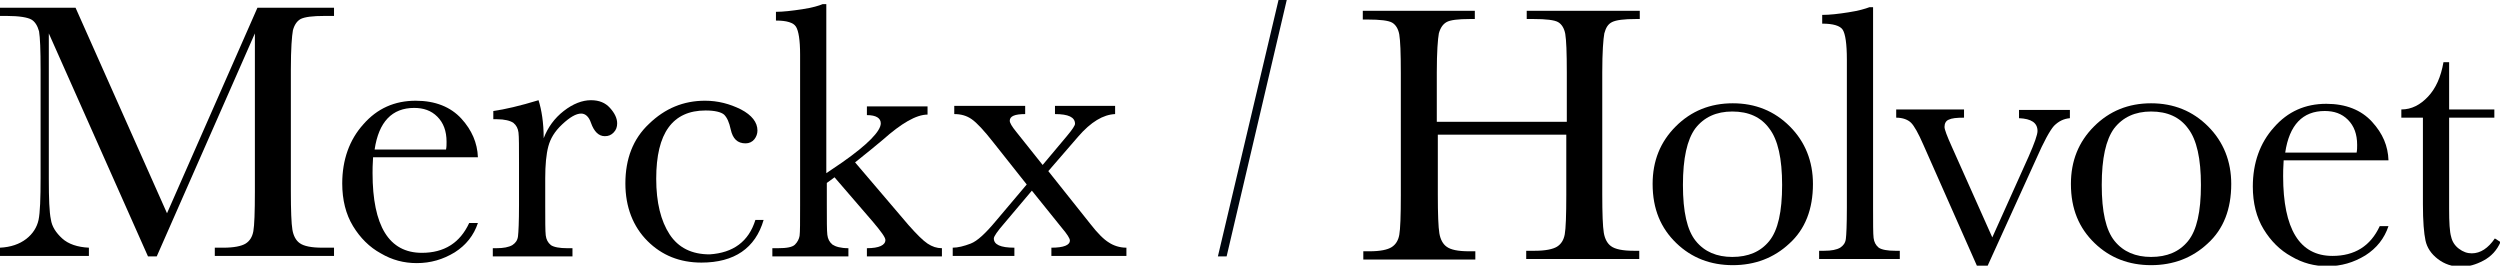 <?xml version="1.0" encoding="UTF-8"?>
<!-- Generator: Adobe Illustrator 27.6.0, SVG Export Plug-In . SVG Version: 6.00 Build 0)  -->
<svg xmlns="http://www.w3.org/2000/svg" xmlns:xlink="http://www.w3.org/1999/xlink" version="1.1" x="0px" y="0px" viewBox="0 0 486.5 51.7" style="enable-background:new 0 0 486.5 51.7;" xml:space="preserve">
<style type="text/css">
	.st0{enable-background:new    ;}
	.st1{fill:#00060F;}
</style>
<g id="Layer_1">
	<g class="st0">
		<path class="st1" d="M248.8,0h1.6l-11.7,49.9H237L248.8,0z"></path>
	</g>
</g>
<g id="Layer_2">
	<g>
		<path d="M32.5,41.5l17.6-40H65v1.6h-1.8c-2.4,0-3.9,0.2-4.7,0.6c-0.7,0.4-1.2,1.1-1.5,2.2c-0.2,1.1-0.4,3.6-0.4,7.6v23.7    c0,3.8,0.1,6.3,0.3,7.5s0.7,2.1,1.4,2.6c0.8,0.6,2.3,0.9,4.4,0.9H65v1.6H41.8v-1.6h1.7c2,0,3.5-0.3,4.3-0.8    c0.8-0.5,1.3-1.3,1.5-2.4s0.3-3.7,0.3-7.7V6.5L30.5,49.9h-1.7L9.5,6.5v28.3c0,3.9,0.1,6.5,0.4,7.9c0.2,1.4,1,2.6,2.2,3.7    s3,1.7,5.2,1.8v1.6H0v-1.6c2.1-0.1,3.8-0.7,5.1-1.7c1.3-1,2.1-2.3,2.4-3.7s0.4-4.2,0.4-8.2V13.6c0-3.9-0.1-6.3-0.3-7.5    C7.3,5,6.8,4.2,6.1,3.8C5.4,3.4,3.8,3.1,1.3,3.1H0V1.5h14.7L32.5,41.5z"></path>
		<path d="M93,30.6H72.6c-0.1,1.4-0.1,2.5-0.1,3.1c0,5.1,0.8,9,2.4,11.6c1.6,2.6,4,3.9,7.2,3.9c4.3,0,7.4-1.9,9.2-5.8H93    c-0.8,2.4-2.3,4.3-4.5,5.7c-2.3,1.4-4.7,2.1-7.4,2.1c-2.5,0-4.8-0.6-7-1.9c-2.2-1.2-4-3-5.4-5.3c-1.4-2.3-2.1-5.1-2.1-8.3    c0-4.6,1.4-8.5,4.1-11.5c2.7-3.1,6.1-4.6,10.2-4.6c3.8,0,6.8,1.2,8.9,3.5C91.8,25.3,92.9,27.8,93,30.6z M86.8,29.1    c0.1-0.5,0.1-1,0.1-1.5c0-2.1-0.6-3.7-1.8-4.9c-1.2-1.2-2.7-1.7-4.5-1.7c-4.3,0-6.9,2.7-7.7,8.1H86.8z"></path>
		<path d="M105.8,26.9c0.8-2.1,2.1-3.9,3.9-5.3s3.6-2.1,5.3-2.1c1.6,0,2.8,0.5,3.7,1.5c0.9,1,1.4,2,1.4,3c0,0.7-0.2,1.3-0.7,1.8    c-0.5,0.5-1,0.7-1.7,0.7c-1.2,0-2.1-0.9-2.7-2.6c-0.4-1.2-1.1-1.8-1.9-1.8c-1,0-2.2,0.7-3.7,2.1s-2.3,2.8-2.7,4.3    c-0.4,1.5-0.6,3.6-0.6,6.2v5.2c0,3.1,0,5.1,0.1,5.9c0.1,0.8,0.4,1.4,1,1.9c0.6,0.4,1.7,0.6,3.2,0.6h1v1.6H95.9v-1.6h0.7    c1.4,0,2.4-0.2,3.1-0.6c0.6-0.4,1-0.9,1.1-1.7s0.2-2.8,0.2-6.1v-8.2c0-3.1,0-5.1-0.1-5.9c-0.1-0.8-0.4-1.4-1-1.9    c-0.6-0.4-1.7-0.7-3.2-0.7h-0.7v-1.6c2.2-0.3,5.2-1,8.8-2.1C105.4,21.4,105.8,23.9,105.8,26.9z"></path>
		<path d="M147,42.8h1.6c-1.6,5.5-5.7,8.3-12.1,8.3c-4.2,0-7.7-1.4-10.5-4.2c-2.8-2.8-4.3-6.6-4.3-11.2c0-4.8,1.5-8.7,4.6-11.6    c3.1-3,6.7-4.5,10.9-4.5c2.5,0,4.8,0.6,7,1.7c2.1,1.1,3.2,2.5,3.2,4.1c0,0.6-0.2,1.2-0.6,1.7s-1,0.8-1.7,0.8    c-1.6,0-2.5-0.9-2.9-2.7c-0.3-1.4-0.7-2.3-1.3-2.9c-0.6-0.5-1.8-0.8-3.6-0.8c-3.2,0-5.6,1.1-7.2,3.3c-1.6,2.2-2.4,5.5-2.4,10    c0,4.6,0.9,8.2,2.6,10.8c1.7,2.6,4.3,3.9,7.8,3.9C142.7,49.2,145.7,47,147,42.8z"></path>
		<path d="M168.7,20.7h11.8v1.6c-2.2,0-5.1,1.7-8.7,4.9c-1.2,1-3,2.5-5.4,4.4l10.4,12.2c1.6,1.8,2.8,3,3.7,3.6    c0.9,0.6,1.8,0.9,2.8,0.9v1.6h-14.6v-1.6c2.4,0,3.6-0.6,3.6-1.6c0-0.5-0.8-1.6-2.4-3.5l-7.5-8.7l-1.5,1.1v4.2c0,3.1,0,5.1,0.1,5.9    c0.1,0.8,0.4,1.4,1,1.9c0.6,0.4,1.6,0.7,3.1,0.7v1.6h-14.8v-1.6h1.1c1.7,0,2.8-0.2,3.3-0.7c0.5-0.5,0.8-1.1,0.9-1.7    c0.1-0.7,0.1-2.6,0.1-5.9V10.6c0-2.8-0.3-4.6-0.8-5.4c-0.5-0.8-1.8-1.2-3.9-1.2V2.3c1.4,0,3.1-0.2,5.1-0.5c2-0.3,3.3-0.7,4-1h0.7    v32.9l3.1-2.1c5-3.5,7.5-6.1,7.5-7.6c0-1-0.9-1.6-2.7-1.6V20.7z"></path>
		<path d="M204,33.3l8.2,10.3c1.4,1.8,2.6,3,3.6,3.6c0.9,0.6,2.1,1,3.4,1v1.6h-14.6v-1.6c2.4,0,3.6-0.5,3.6-1.4    c0-0.4-0.5-1.2-1.6-2.5l-5.8-7.2l-5.4,6.4c-1.3,1.5-2,2.5-2,2.9c0,1.2,1.3,1.8,4,1.8v1.6h-12v-1.6c1,0,2.2-0.3,3.5-0.8    c1.3-0.5,2.9-2,4.9-4.4l6-7.1l-6.5-8.2c-1.8-2.3-3.2-3.8-4.2-4.5c-1-0.7-2.1-1-3.4-1v-1.6h13.8v1.6c-2,0-3,0.4-3,1.3    c0,0.4,0.4,1.1,1.3,2.2l5.1,6.4l4.7-5.6c1.1-1.3,1.6-2.1,1.6-2.4c0-1.3-1.3-1.9-3.9-1.9v-1.6H217v1.6c-2.3,0.1-4.7,1.5-7.2,4.4    L204,33.3z"></path>
	</g>
	<g>
		<path d="M305.1,26.2h-25.3v11.7c0,3.8,0.1,6.3,0.3,7.5s0.7,2.1,1.4,2.6c0.8,0.6,2.2,0.9,4.4,0.9h1.2v1.6h-21.8v-1.6h1.2    c2.1,0,3.5-0.3,4.3-0.8c0.8-0.5,1.3-1.3,1.5-2.4s0.3-3.7,0.3-7.7V14.2c0-3.9-0.1-6.3-0.3-7.5c-0.2-1.1-0.7-1.9-1.4-2.3    c-0.7-0.4-2.3-0.6-4.8-0.6h-0.9V2.1h21.8v1.6h-0.9c-2.4,0-3.9,0.2-4.6,0.6s-1.2,1.1-1.5,2.2c-0.2,1.1-0.4,3.6-0.4,7.6v9.6h25.3    v-9.6c0-3.9-0.1-6.3-0.3-7.5c-0.2-1.1-0.7-1.9-1.4-2.3c-0.7-0.4-2.3-0.6-4.8-0.6h-1.3V2.1h22v1.6h-0.7c-2.4,0-3.9,0.2-4.7,0.6    s-1.2,1.1-1.5,2.2c-0.2,1.1-0.4,3.6-0.4,7.6v23.7c0,3.8,0.1,6.3,0.3,7.5c0.2,1.2,0.7,2.1,1.4,2.6c0.8,0.6,2.3,0.9,4.4,0.9h1.1v1.6    h-22v-1.6h1.7c2,0,3.5-0.3,4.3-0.8s1.3-1.3,1.5-2.4c0.2-1.1,0.3-3.7,0.3-7.7V26.2z"></path>
		<path d="M321.6,35.8c0-4.5,1.5-8.2,4.5-11.2c3-3,6.7-4.5,11.1-4.5c4.4,0,8.1,1.5,11.1,4.5c3,3,4.5,6.8,4.5,11.2    c0,4.9-1.5,8.8-4.6,11.6c-3,2.8-6.7,4.2-11,4.2c-4.3,0-8-1.4-11-4.3S321.6,40.7,321.6,35.8z M327.5,36c0,5.2,0.8,8.8,2.5,10.9    c1.7,2.1,4.1,3.1,7.1,3.1c3.1,0,5.5-1,7.2-3.1c1.7-2.1,2.5-5.7,2.5-10.9c0-5.1-0.8-8.8-2.5-11c-1.6-2.2-4-3.3-7.2-3.3    c-3.1,0-5.5,1.1-7.2,3.3C328.3,27.2,327.5,30.8,327.5,36z"></path>
		<path d="M364.5,1.4v39c0,3.1,0,5.1,0.1,5.9c0.1,0.8,0.4,1.4,1,1.9c0.6,0.4,1.7,0.6,3.2,0.6h0.9v1.6H354v-1.6h1    c1.4,0,2.4-0.2,3.1-0.6c0.6-0.4,1-0.9,1.1-1.7c0.1-0.7,0.2-2.8,0.2-6.1V11.6c0-3.1-0.3-5-0.8-5.8c-0.5-0.8-1.9-1.2-4-1.2V2.9    c1.5,0,3.2-0.2,5.1-0.5c2-0.3,3.3-0.7,4.1-1H364.5z"></path>
		<path d="M386.8,51.7h-2.1l-10.4-23.5c-1-2.3-1.8-3.7-2.4-4.3c-0.6-0.6-1.6-1-2.9-1v-1.6h13.2v1.6c-1.5,0-2.4,0.1-3,0.4    c-0.5,0.2-0.8,0.7-0.8,1.4c0,0.5,0.5,1.8,1.4,3.8l7.9,17.7l7.1-15.8c1.1-2.5,1.7-4.2,1.7-4.9c0-1.6-1.2-2.4-3.6-2.5v-1.6h9.9v1.6    c-1.2,0.1-2.2,0.6-3.1,1.5c-0.8,0.9-2,3.1-3.4,6.3L386.8,51.7z"></path>
		<path d="M403,35.8c0-4.5,1.5-8.2,4.5-11.2c3-3,6.7-4.5,11.1-4.5c4.4,0,8.1,1.5,11.1,4.5c3,3,4.5,6.8,4.5,11.2    c0,4.9-1.5,8.8-4.6,11.6c-3,2.8-6.7,4.2-11,4.2c-4.3,0-8-1.4-11-4.3S403,40.7,403,35.8z M409,36c0,5.2,0.8,8.8,2.5,10.9    c1.7,2.1,4.1,3.1,7.1,3.1c3.1,0,5.5-1,7.2-3.1c1.7-2.1,2.5-5.7,2.5-10.9c0-5.1-0.8-8.8-2.5-11c-1.6-2.2-4-3.3-7.2-3.3    c-3.1,0-5.5,1.1-7.2,3.3C409.8,27.2,409,30.8,409,36z"></path>
		<path d="M464.8,31.2h-20.4c-0.1,1.4-0.1,2.5-0.1,3.1c0,5.1,0.8,9,2.4,11.6s4,3.9,7.2,3.9c4.3,0,7.4-1.9,9.2-5.8h1.7    c-0.8,2.4-2.3,4.3-4.5,5.7c-2.3,1.4-4.7,2.1-7.4,2.1c-2.5,0-4.8-0.6-7-1.9c-2.2-1.2-4-3-5.4-5.3c-1.4-2.3-2.1-5.1-2.1-8.3    c0-4.6,1.4-8.5,4.1-11.5c2.7-3.1,6.1-4.6,10.2-4.6c3.8,0,6.8,1.2,8.9,3.5S464.7,28.4,464.8,31.2z M458.6,29.7    c0.1-0.5,0.1-1,0.1-1.5c0-2.1-0.6-3.7-1.8-4.9c-1.2-1.2-2.7-1.7-4.5-1.7c-4.3,0-6.9,2.7-7.7,8.1H458.6z"></path>
		<path d="M485.4,22.9h-8.8v17.7c0,2.7,0.1,4.5,0.4,5.5c0.2,0.9,0.7,1.7,1.5,2.3c0.8,0.6,1.6,0.9,2.5,0.9c1.7,0,3.2-1,4.5-2.9    l1.1,0.7c-0.7,1.6-1.8,2.8-3.3,3.6s-2.9,1.2-4.4,1.2c-1.7,0-3.2-0.5-4.5-1.5c-1.3-1-2.1-2.2-2.4-3.6s-0.5-3.7-0.5-7.1V22.9h-4.2    v-1.6c2,0,3.7-0.9,5.2-2.5c1.5-1.6,2.5-3.8,3-6.7h1.1v9.2h8.8V22.9z"></path>
	</g>
</g>
</svg>
